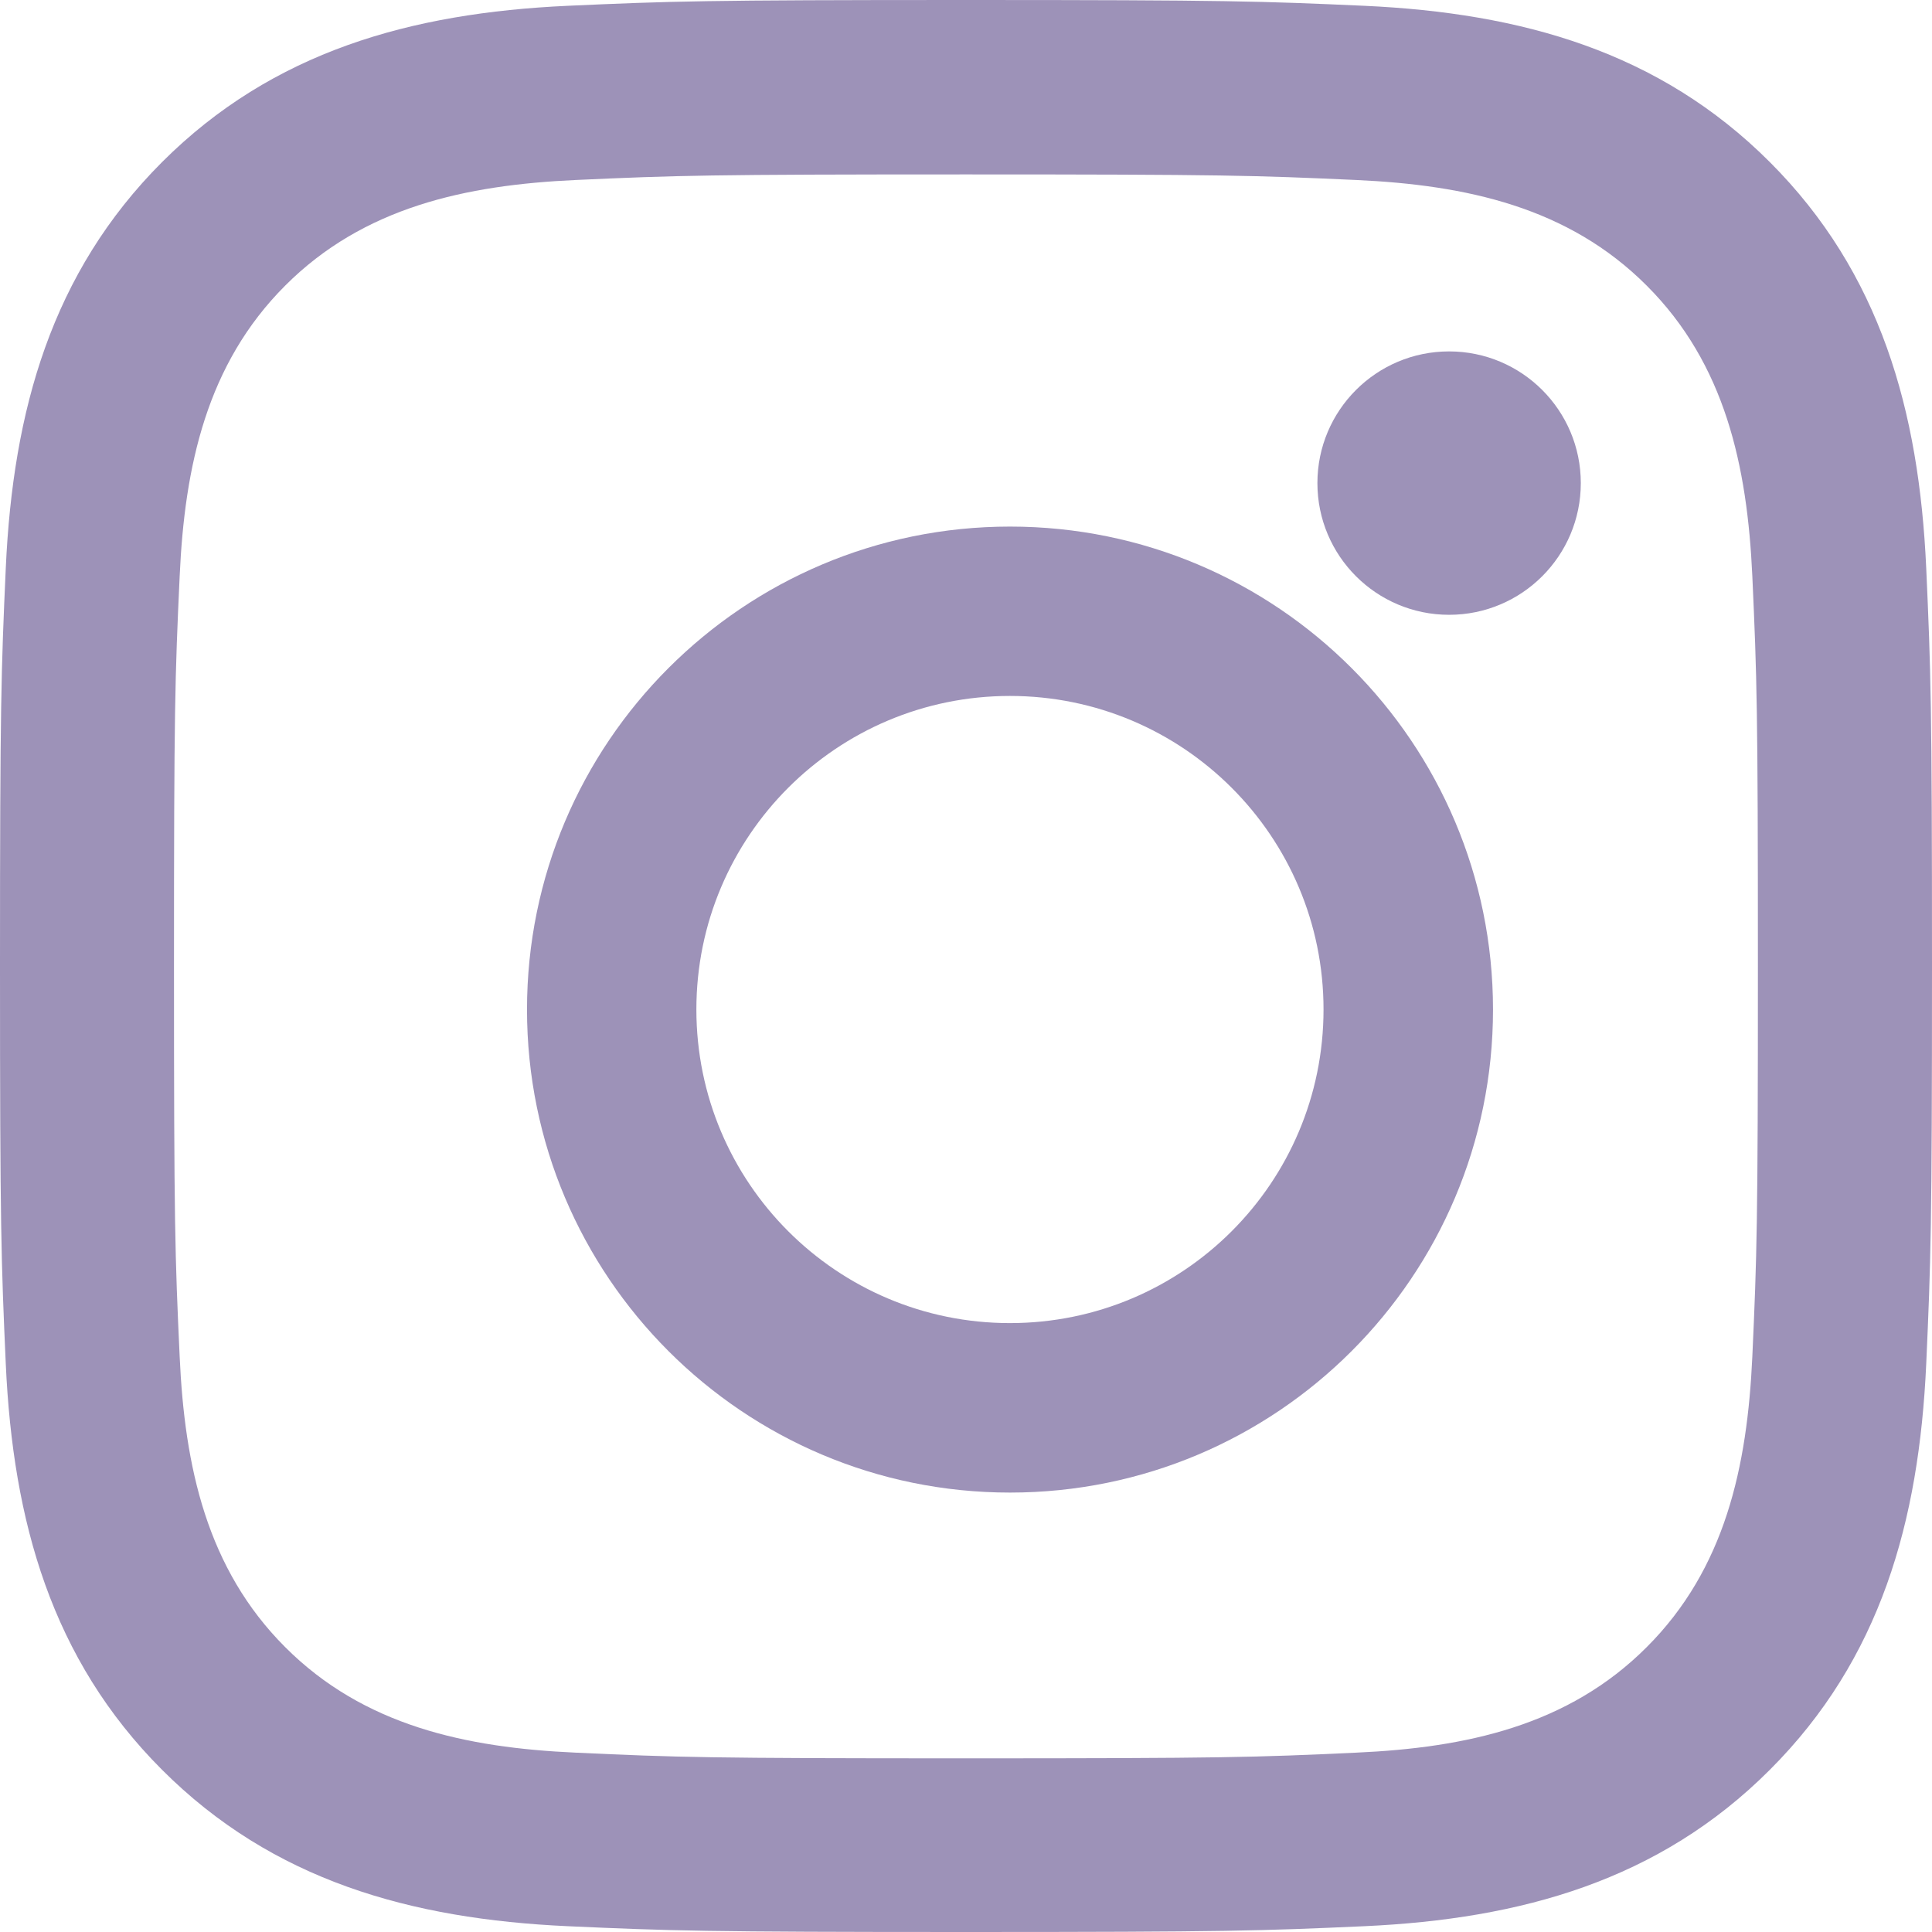 <svg width="18" height="18" viewBox="0 0 18 18" fill="none" xmlns="http://www.w3.org/2000/svg">
<path fill-rule="evenodd" clip-rule="evenodd" d="M5.289 0.054C6.249 0.011 6.556 0 9 0C11.444 0 11.751 0.011 12.711 0.054C14.174 0.121 15.458 0.479 16.489 1.51C17.521 2.542 17.879 3.827 17.946 5.289C17.989 6.249 18 6.556 18 9C18 11.444 17.989 11.751 17.946 12.711C17.879 14.174 17.521 15.458 16.489 16.489C15.458 17.521 14.173 17.879 12.711 17.946C11.751 17.989 11.444 18 9 18C6.556 18 6.249 17.989 5.289 17.946C3.826 17.879 2.542 17.521 1.51 16.489C0.479 15.458 0.121 14.173 0.054 12.711C0.011 11.751 0 11.444 0 9C0 6.556 0.011 6.249 0.054 5.289C0.121 3.826 0.479 2.542 1.51 1.51C2.542 0.479 3.827 0.121 5.289 0.054ZM12.636 1.677C11.687 1.634 11.403 1.625 9 1.625C6.597 1.625 6.312 1.634 5.363 1.677C4.339 1.724 3.388 1.929 2.657 2.661C1.926 3.392 1.72 4.343 1.674 5.367C1.63 6.316 1.621 6.601 1.621 9.004C1.621 11.406 1.63 11.691 1.674 12.64C1.72 13.664 1.926 14.615 2.657 15.346C3.388 16.078 4.339 16.283 5.363 16.329C6.312 16.373 6.596 16.382 9 16.382C11.403 16.382 11.688 16.373 12.636 16.329C13.661 16.283 14.611 16.078 15.342 15.346C16.074 14.615 16.279 13.664 16.326 12.64C16.369 11.691 16.378 11.406 16.378 9.004C16.378 6.601 16.369 6.316 16.326 5.367C16.279 4.343 16.074 3.392 15.342 2.661C14.611 1.929 13.661 1.724 12.636 1.677Z" fill="#9D92B8"/>
<path fill-rule="evenodd" clip-rule="evenodd" d="M4.91 9.406C4.91 6.921 6.925 4.906 9.41 4.906C11.896 4.906 13.91 6.921 13.91 9.406C13.91 11.892 11.896 13.906 9.41 13.906C6.925 13.906 4.91 11.891 4.91 9.406ZM6.488 9.405C6.488 11.019 7.796 12.327 9.409 12.327C11.023 12.327 12.331 11.019 12.331 9.405C12.331 7.792 11.023 6.484 9.409 6.484C7.796 6.484 6.488 7.792 6.488 9.405Z" fill="#9D92B8"/>
<circle cx="13.501" cy="4.501" r="1.227" fill="#9D92B8"/>
</svg>
